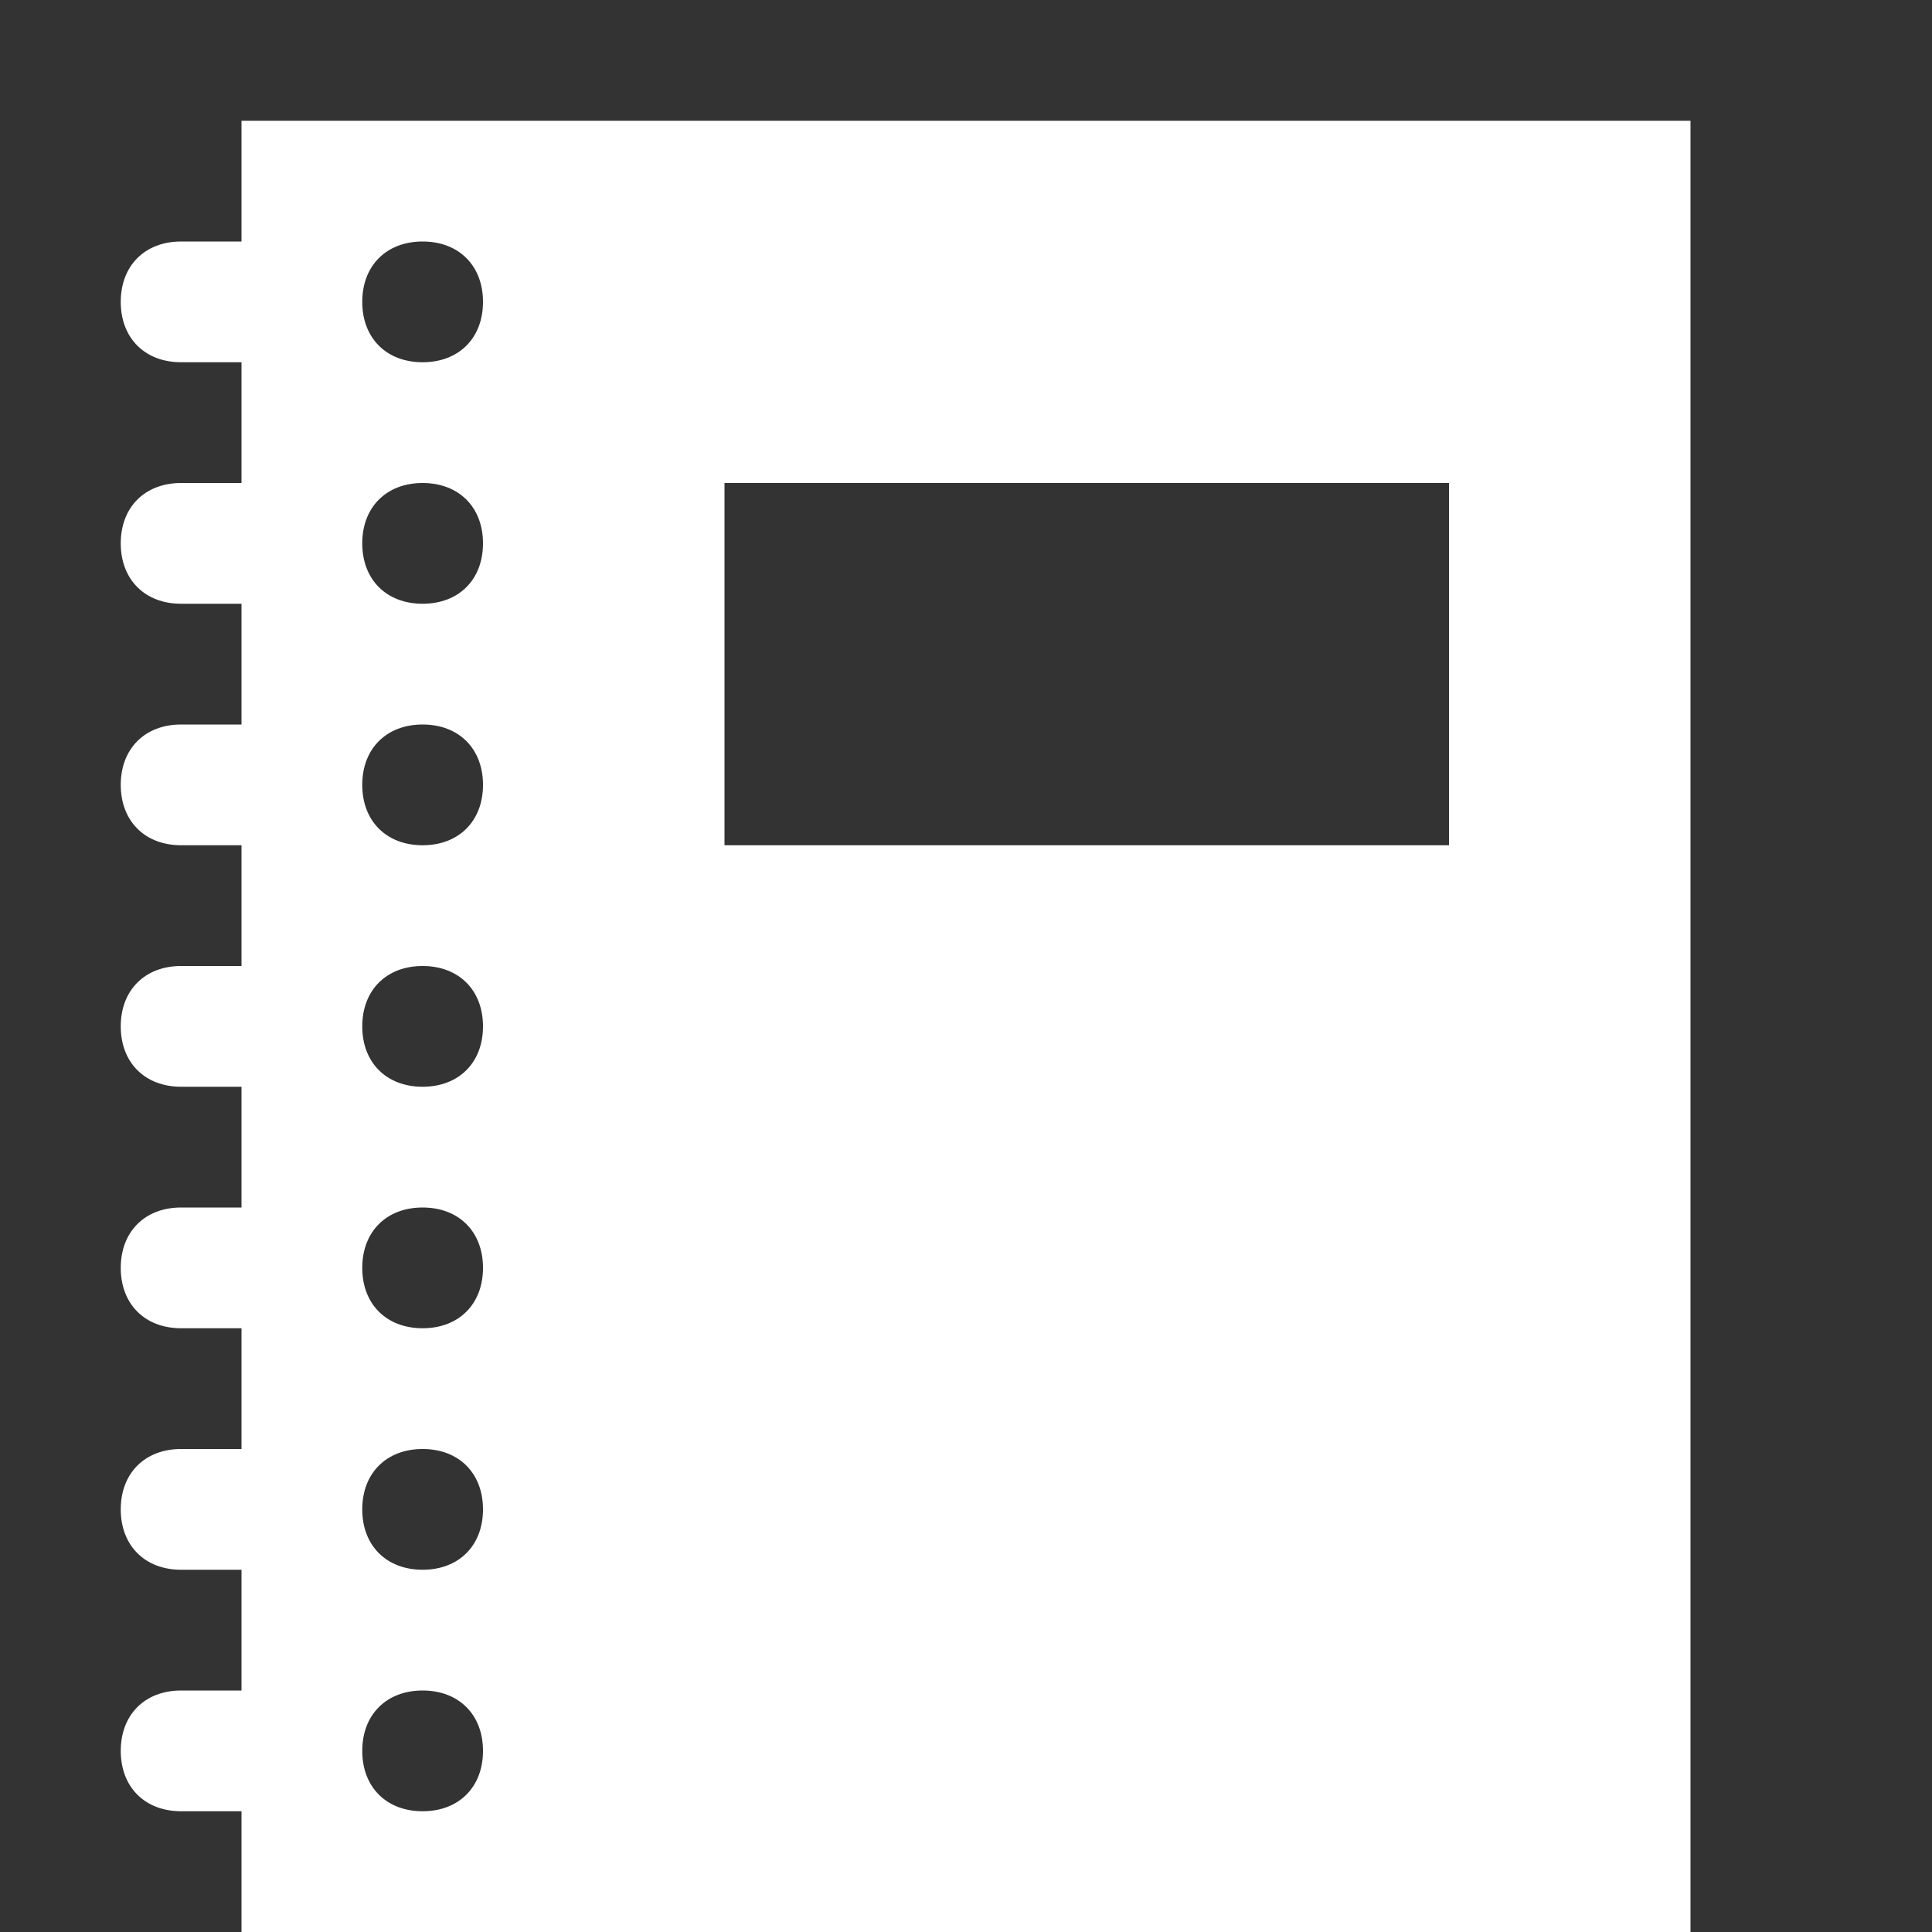 <?xml version="1.0" encoding="utf-8"?>
<!-- Generated by IcoMoon.io -->
<!DOCTYPE svg PUBLIC "-//W3C//DTD SVG 1.1//EN" "http://www.w3.org/Graphics/SVG/1.1/DTD/svg11.dtd">
<svg version="1.1" xmlns="http://www.w3.org/2000/svg" xmlns:xlink="http://www.w3.org/1999/xlink" width="16" height="16" viewBox="0 0 16 16">
<rect x="0" y="0" width="16" height="16" fill="#333333" stroke="none"/>
<path fill="#FFFFFF" d="M2 1v1h-0.5c-0.3 0-0.5 0.2-0.5 0.5v0c0 0.3 0.2 0.5 0.5 0.5h0.5v1h-0.5c-0.3 0-0.5 0.2-0.5 0.5v0c0 0.3 0.2 0.5 0.5 0.5h0.5v1h-0.5c-0.3 0-0.5 0.2-0.5 0.5v0c0 0.3 0.2 0.5 0.5 0.5h0.5v1h-0.5c-0.3 0-0.5 0.2-0.5 0.5v0c0 0.3 0.2 0.5 0.5 0.5h0.5v1h-0.5c-0.3 0-0.5 0.2-0.5 0.5v0c0 0.3 0.2 0.5 0.5 0.5h0.5v1h-0.5c-0.3 0-0.5 0.2-0.5 0.5v0c0 0.3 0.2 0.5 0.5 0.5h0.5v1h-0.5c-0.3 0-0.5 0.2-0.5 0.5v0c0 0.3 0.2 0.5 0.5 0.5h0.5v1h12v-15h-12zM3.5 15c-0.3 0-0.5-0.2-0.5-0.5s0.2-0.5 0.5-0.5 0.5 0.2 0.5 0.5c0 0.3-0.2 0.5-0.5 0.5zM3.5 13c-0.3 0-0.5-0.2-0.5-0.5s0.2-0.5 0.5-0.5 0.5 0.2 0.5 0.5c0 0.3-0.2 0.5-0.5 0.5zM3.5 11c-0.3 0-0.5-0.2-0.5-0.5s0.2-0.5 0.5-0.5 0.5 0.2 0.5 0.5c0 0.3-0.2 0.5-0.5 0.5zM3.5 9c-0.3 0-0.5-0.2-0.5-0.5s0.2-0.5 0.5-0.5 0.5 0.2 0.5 0.5c0 0.3-0.2 0.5-0.5 0.5zM3.5 7c-0.3 0-0.5-0.2-0.5-0.5s0.2-0.5 0.5-0.5 0.5 0.2 0.5 0.5c0 0.3-0.2 0.5-0.5 0.5zM3.5 5c-0.3 0-0.5-0.2-0.5-0.5s0.2-0.5 0.5-0.5 0.5 0.2 0.5 0.5c0 0.3-0.2 0.5-0.5 0.5zM3.5 3c-0.3 0-0.5-0.2-0.5-0.5s0.2-0.5 0.5-0.5 0.5 0.2 0.5 0.5c0 0.3-0.2 0.5-0.5 0.5zM12 7h-6v-3h6v3z"></path>
</svg>
